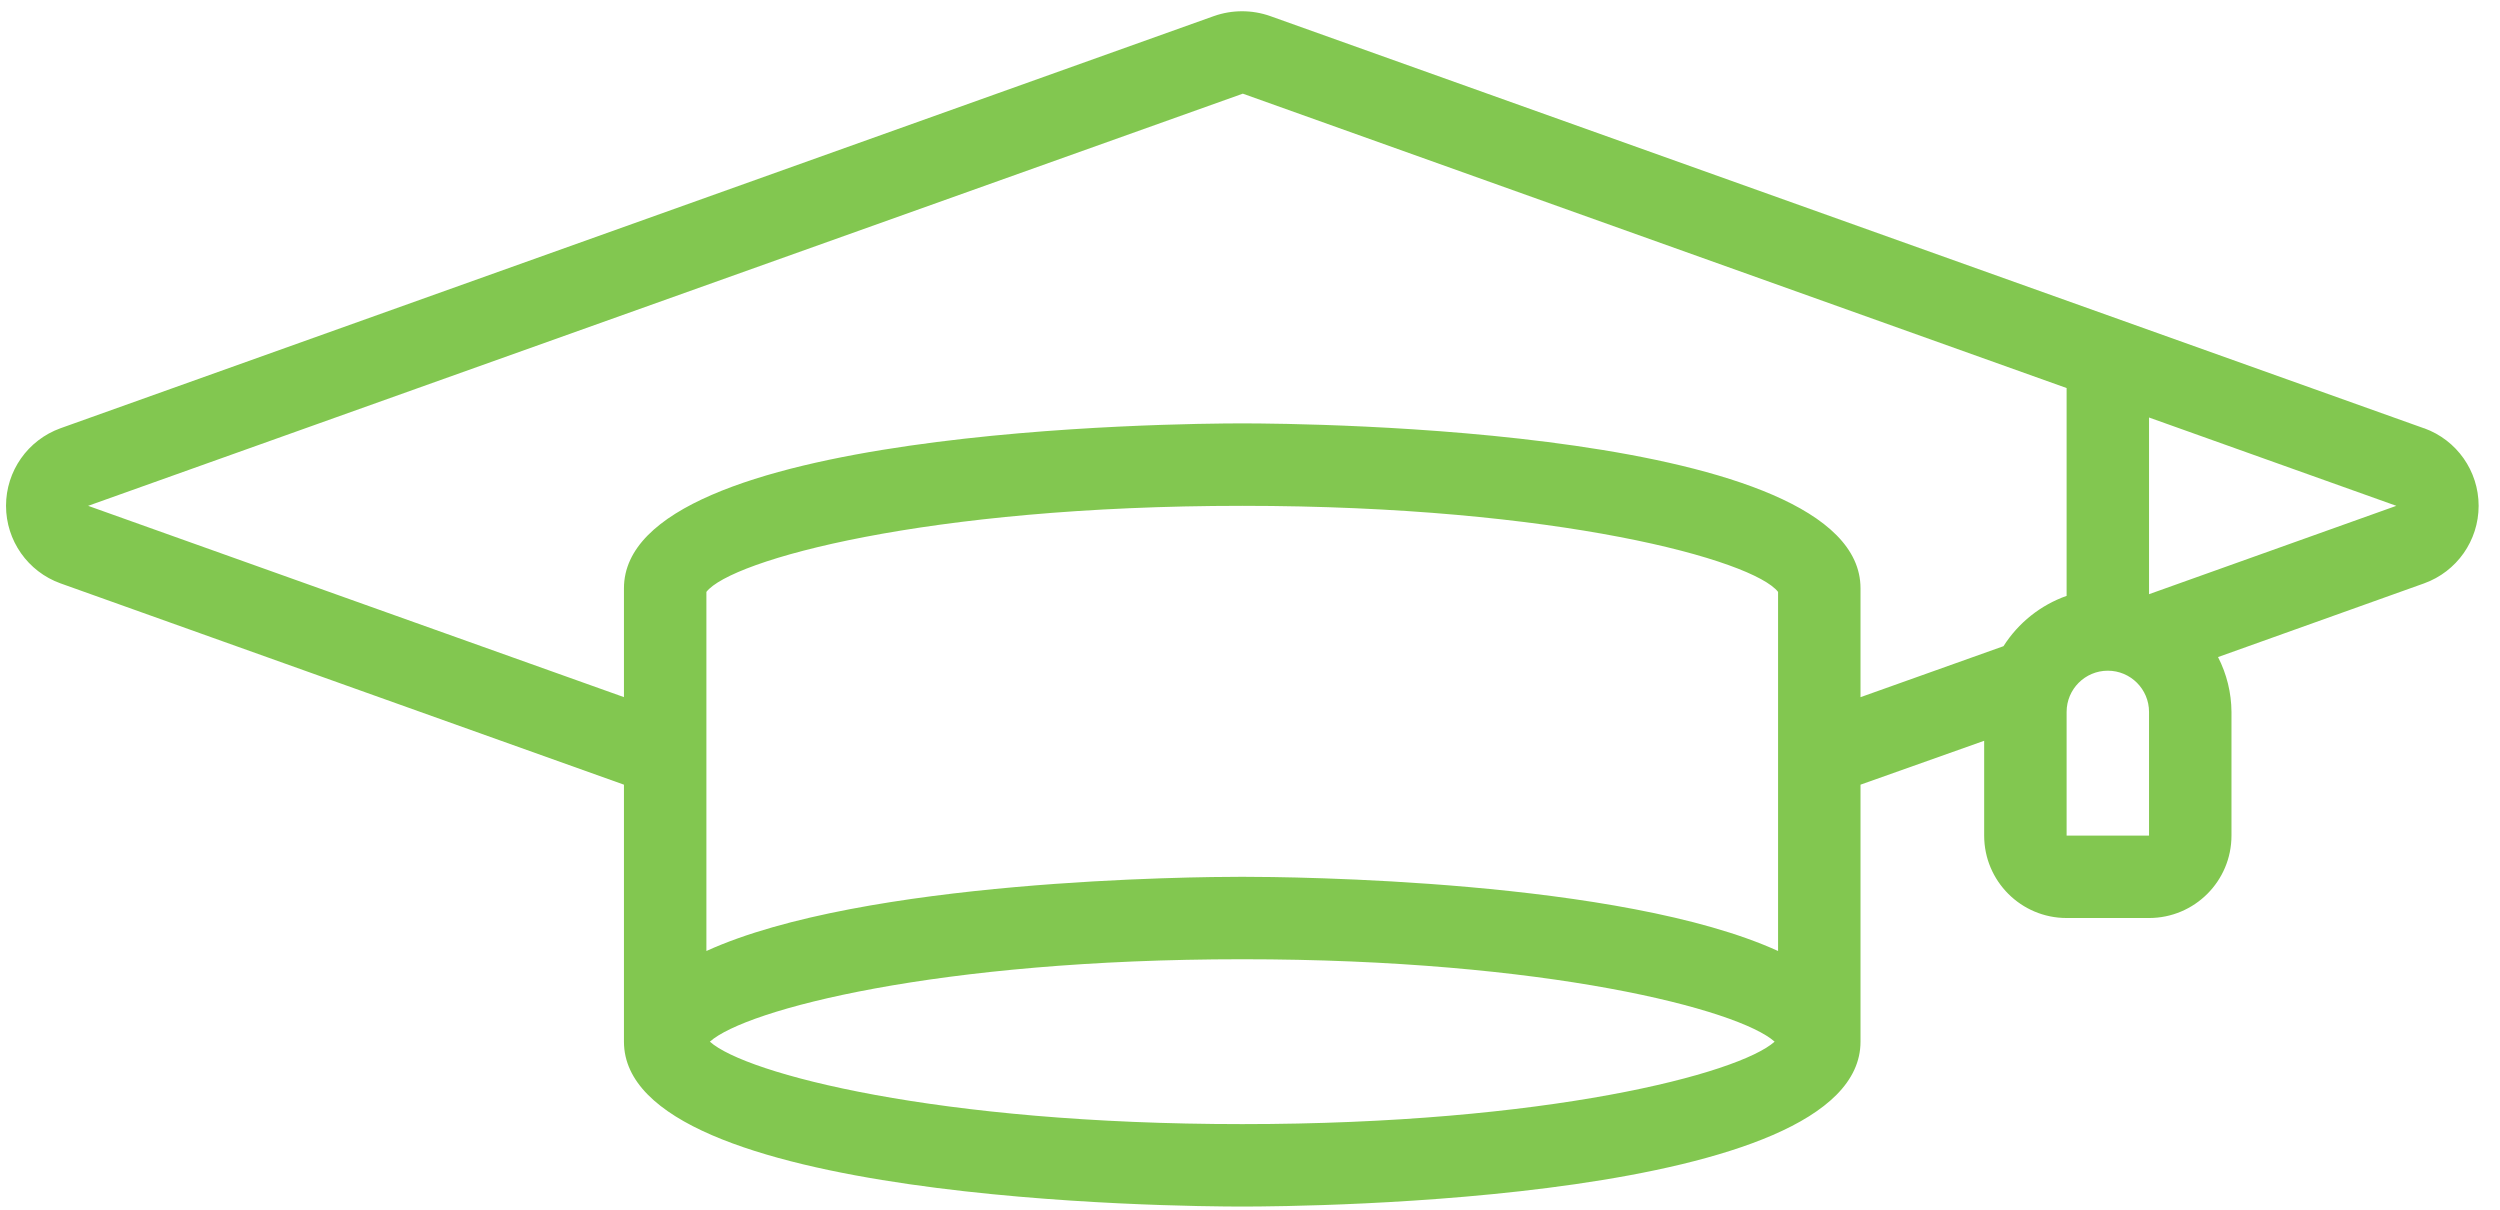 <svg width="93" height="45" viewBox="0 0 93 45" fill="none" xmlns="http://www.w3.org/2000/svg">
<path d="M90.17 15.931L47.252 0.598C46.575 0.359 45.835 0.359 45.158 0.598L2.25 15.931C1.034 16.37 0.224 17.523 0.224 18.816C0.224 20.109 1.034 21.263 2.25 21.701L23.211 29.19V38.75C23.211 44.712 43.857 44.884 46.211 44.884C48.565 44.884 69.211 44.712 69.211 38.75V29.19L73.811 27.557V31.084C73.811 32.777 75.184 34.15 76.878 34.15H79.944C81.638 34.15 83.011 32.777 83.011 31.084V26.484C83.007 25.774 82.835 25.075 82.511 24.443L90.178 21.701C91.394 21.263 92.205 20.109 92.205 18.816C92.205 17.523 91.394 16.37 90.178 15.931H90.17ZM66.144 35.377C60.304 32.718 47.997 32.617 46.211 32.617C44.425 32.617 32.118 32.718 26.278 35.377V22.018C27.198 20.838 34.429 18.817 46.211 18.817C57.993 18.817 65.224 20.838 66.144 22.018V35.377ZM46.211 41.817C34.864 41.817 27.739 39.943 26.407 38.75C27.739 37.557 34.867 35.684 46.211 35.684C57.555 35.684 64.683 37.557 66.016 38.75C64.683 39.943 57.558 41.817 46.211 41.817ZM74.53 24.038L69.211 25.935V21.884C69.211 15.922 48.565 15.75 46.211 15.75C43.857 15.75 23.211 15.922 23.211 21.884V25.933L3.278 18.817L46.233 3.484L76.878 14.435V22.166C75.908 22.51 75.082 23.169 74.53 24.038ZM79.944 31.084H76.878V26.484C76.878 25.637 77.564 24.95 78.411 24.95C79.258 24.95 79.944 25.637 79.944 26.484V31.084ZM79.944 22.104V15.531L89.144 18.817L79.944 22.104Z" fill="#82C750"/>
</svg>
